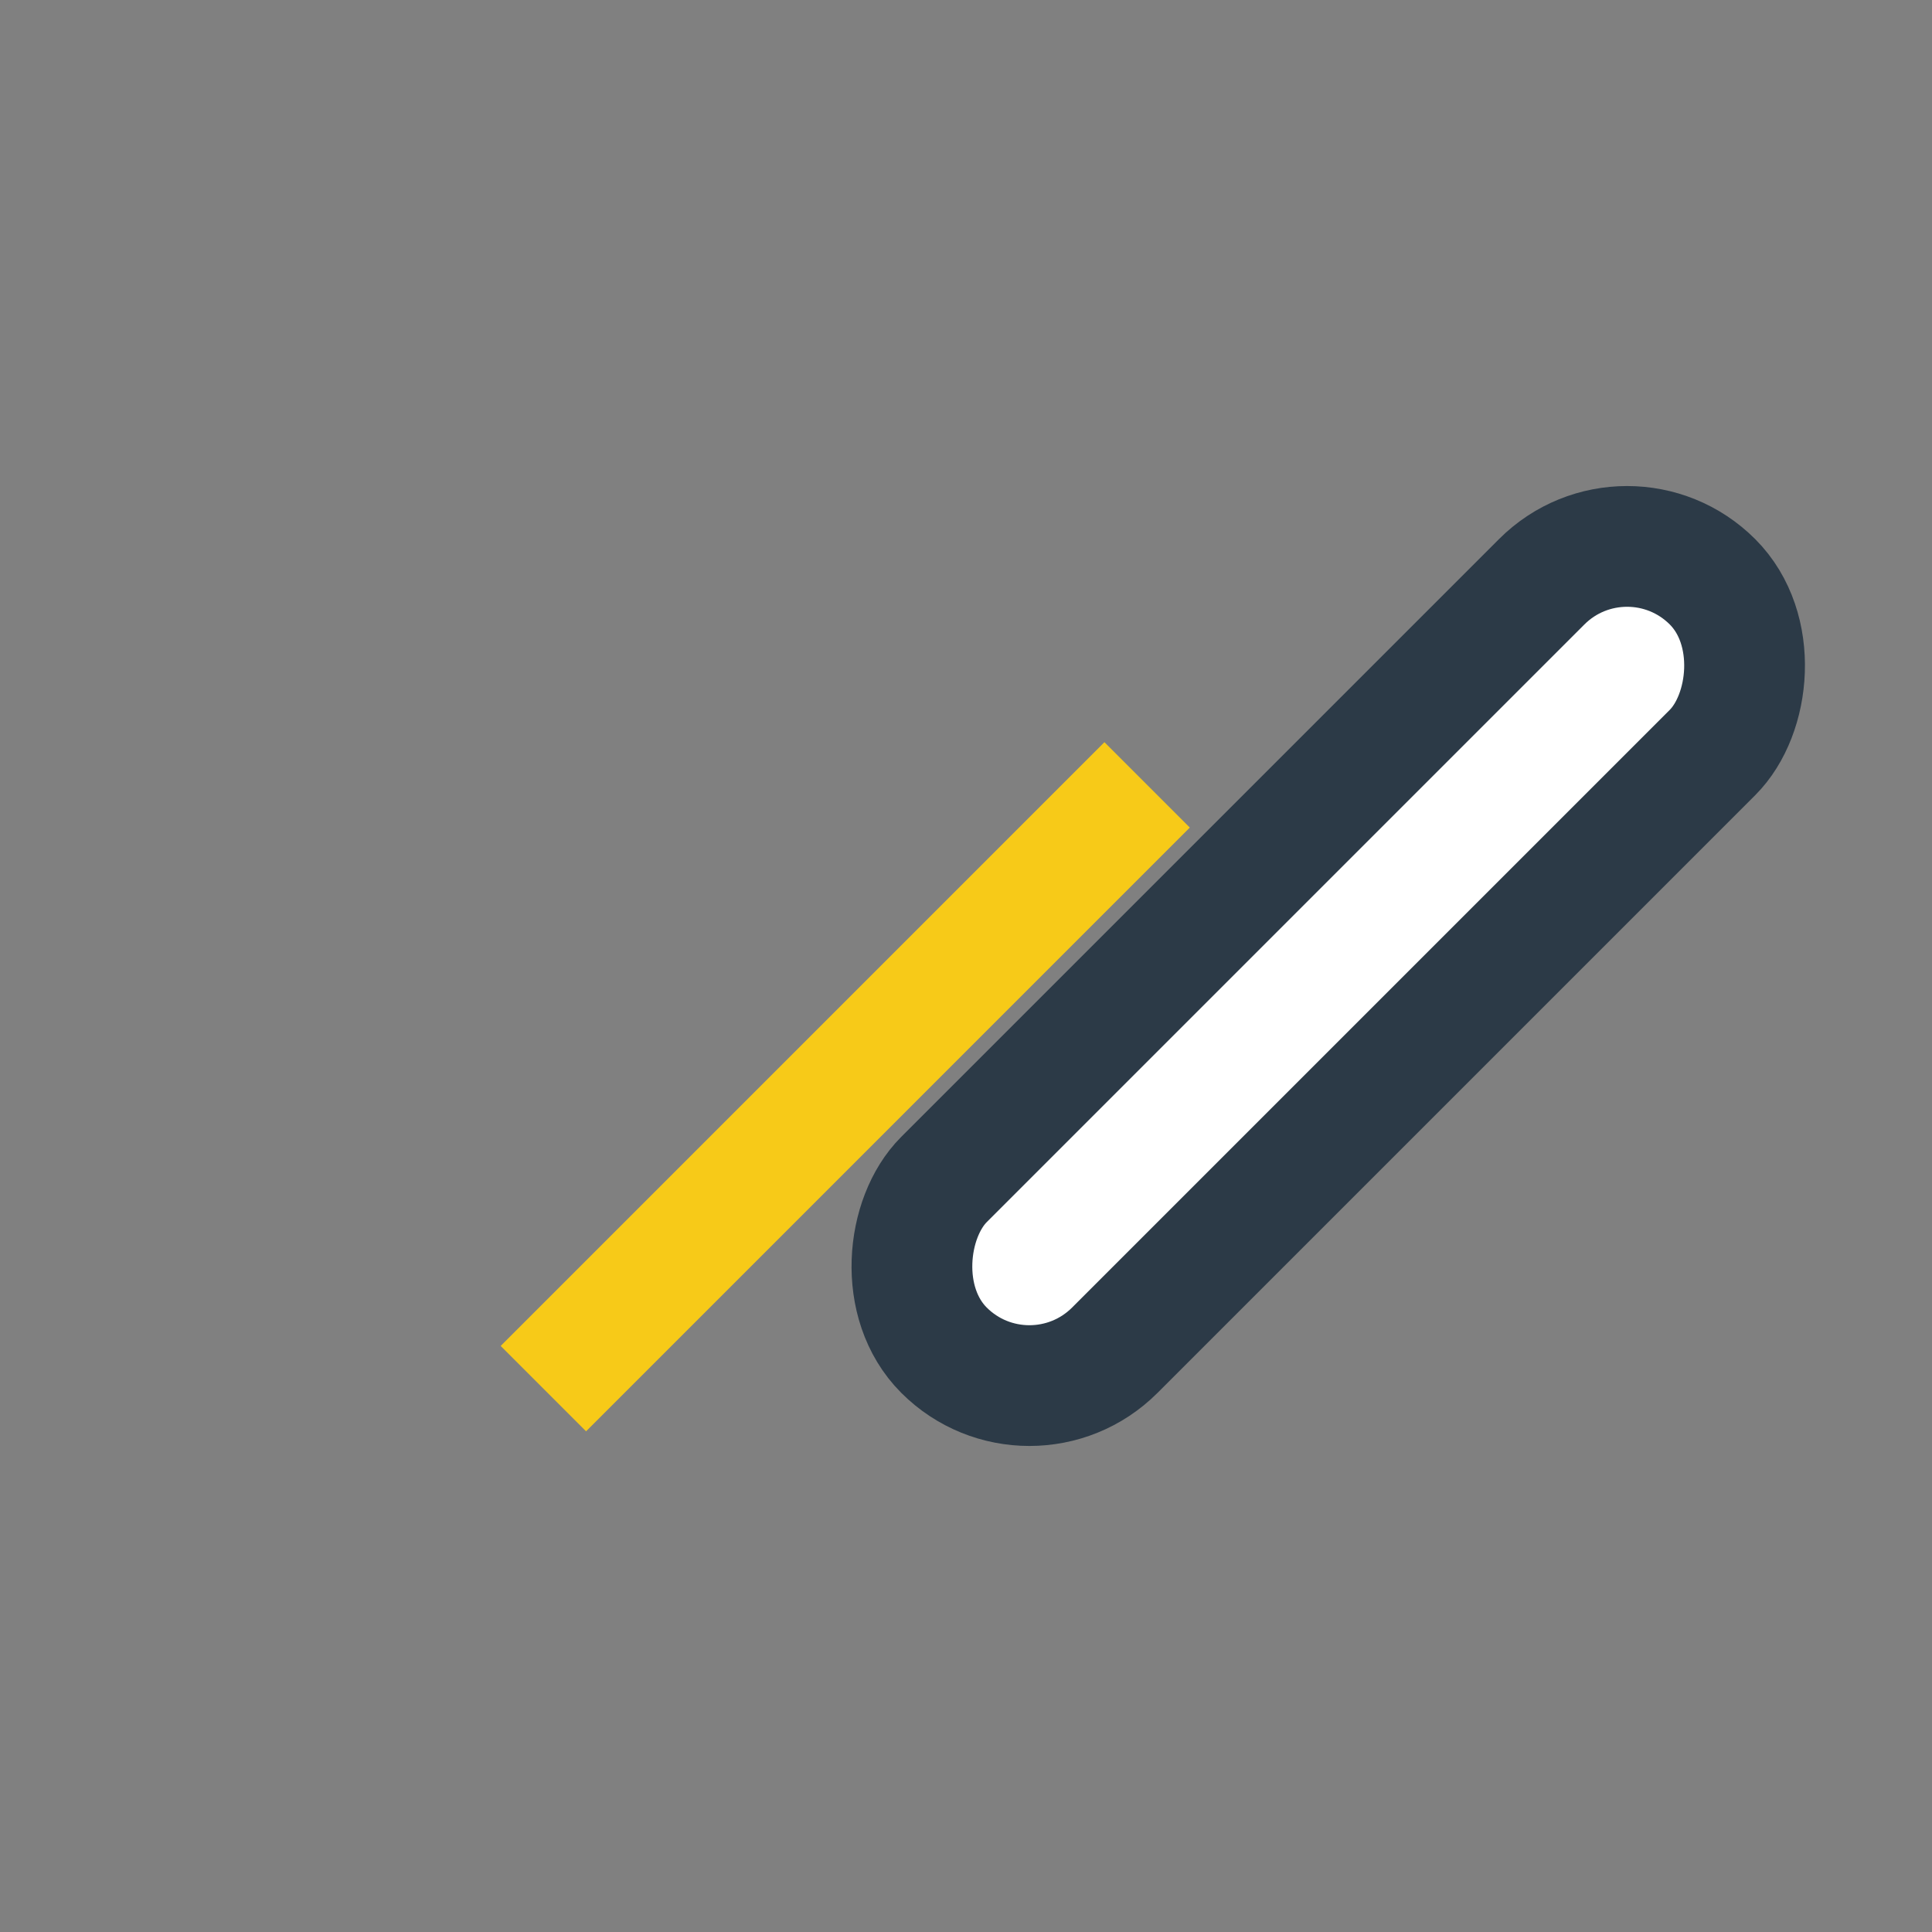 <?xml version="1.0" encoding="UTF-8"?>
<svg xmlns="http://www.w3.org/2000/svg" width="32" height="32" viewBox="0 0 32 32"><rect x="0" y="0" width="32" height="32" fill="#808080" stroke="none"/><rect x="20" y="7" width="4" height="18" rx="2" transform="rotate(45 22 16)" fill="#fff" stroke="#2C3A47" stroke-width="2"/><path d="M9 23l10-10" stroke="#F7CA18" stroke-width="2"/></svg>